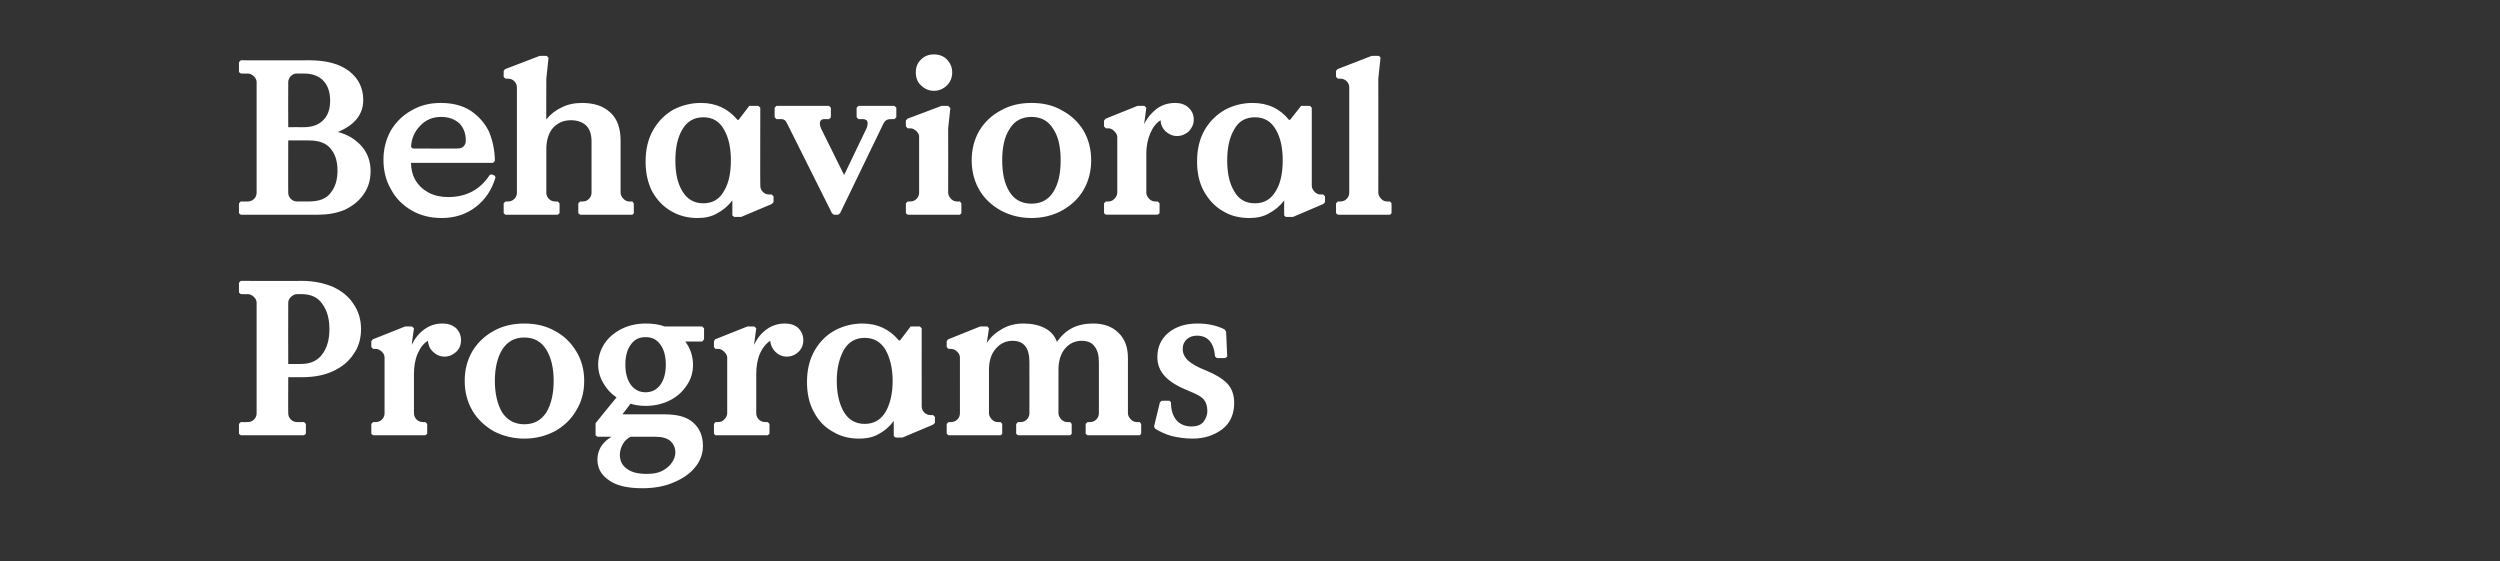 <?xml version="1.0" standalone="no"?><!DOCTYPE svg PUBLIC "-//W3C//DTD SVG 1.1//EN" "http://www.w3.org/Graphics/SVG/1.1/DTD/svg11.dtd"><svg xmlns="http://www.w3.org/2000/svg" version="1.1" width="680px" height="152.6px" viewBox="0 -12 680 152.6" style="top:-12px"><rect x="0" y="-12" width="680" height="152.6" fill="#333333" stroke="none"/><desc>Behavioral Programs</desc><defs/><g id="Polygon23955"><path d="m65 106v-2.7l.5-.5s1.94.04 1.9 0c.6 0 1.2-.2 1.7-.7c.5-.5.7-1.1.7-1.7v-30c0-.6-.2-1.1-.7-1.6c-.5-.5-1.1-.8-1.7-.8c.04.04-1.9 0-1.9 0l-.5-.4v-2.7l.5-.5s16.64.04 16.6 0c3.2 0 6 .6 8.4 1.6c2.4 1.1 4.3 2.6 5.6 4.6c1.4 2 2.1 4.3 2.1 6.9c0 2.7-.7 5-2.1 6.9c-1.3 2-3.2 3.5-5.6 4.6c-2.4 1.1-5.2 1.6-8.4 1.6h-3.7s-.04 9.84 0 9.8c0 .6.2 1.2.7 1.7c.5.5 1.1.7 1.7.7c-.04.04 1.9 0 1.9 0l.5.5v2.7l-.5.4H65.5l-.5-.4zm16.8-19c2.7 0 4.6-.9 5.9-2.7c1.3-1.8 1.9-4 1.9-6.8c0-2.7-.6-5-1.9-6.8c-1.2-1.8-3.1-2.7-5.7-2.7h-1.2c-.6 0-1.2.3-1.7.8c-.5.5-.7 1-.7 1.6c-.04.04 0 16.6 0 16.6h3.4zm19.2 19v-2.7l.5-.5s.73.04.7 0c.6 0 1.2-.2 1.7-.7c.5-.5.7-1.1.7-1.7V85.3c0-.6-.2-1.1-.7-1.6c-.5-.5-1.1-.8-1.7-.8c.03.02-.7 0-.7 0l-.5-.5v-1.6l.4-.5l8.8-3.5h1.9l.5.5s-.65 4.54-.6 4.5c.8-1.7 1.9-3.1 3.4-4.2c1.5-1.1 3.1-1.6 5-1.6c1.5 0 2.6.4 3.6 1.2c.9.9 1.4 2 1.4 3.3c0 1.3-.4 2.3-1.3 3.2c-.9.8-1.9 1.3-3.2 1.3c-1.2 0-2.3-.5-3.1-1.3c-.9-.8-1.3-1.8-1.4-3c-1.2.7-2.1 1.9-2.8 3.5c-.7 1.6-1 3.5-1 5.6v10.6c0 .6.2 1.2.7 1.7c.5.5 1.1.7 1.7.7c-.05.04.7 0 .7 0l.5.5v2.7l-.5.4h-14.2l-.5-.4zm41.6 1.3c-3 0-5.8-.7-8.3-2c-2.4-1.4-4.4-3.2-5.8-5.6c-1.4-2.4-2.1-5.1-2.1-8.1c0-3 .7-5.7 2.1-8.1c1.4-2.3 3.4-4.2 5.8-5.5c2.5-1.4 5.3-2 8.3-2c3.1 0 5.8.6 8.3 2c2.5 1.3 4.4 3.2 5.8 5.5c1.5 2.4 2.2 5.1 2.2 8.1c0 3-.7 5.7-2.2 8.1c-1.4 2.4-3.3 4.2-5.8 5.6c-2.5 1.3-5.2 2-8.3 2zm0-3.9c2.7 0 4.6-1.1 6-3.2c1.3-2.2 2-5.1 2-8.6c0-3.5-.7-6.4-2-8.5c-1.4-2.2-3.3-3.3-6-3.3c-2.6 0-4.6 1.1-6 3.3c-1.3 2.1-2 5-2 8.5c0 3.5.7 6.4 2 8.6c1.4 2.1 3.4 3.2 6 3.2zM191 80.9s-4.65-.02-4.6 0c1.4 1.9 2.1 4 2.1 6.3c0 2-.5 3.9-1.7 5.6c-1.1 1.7-2.6 3.1-4.6 4.1c-2 1-4.2 1.5-6.6 1.5c-1.5 0-2.9-.2-4.1-.6c.03 0-2.2 2.9-2.2 2.9c0 0 11.35-.02 11.4 0c3.6 0 6.2.7 7.9 2.3c1.7 1.5 2.6 3.6 2.6 6.3c0 2.2-.8 4.3-2.3 6c-1.5 1.8-3.6 3.1-6.1 4.1c-2.5 1-5.2 1.4-8.1 1.4c-4 0-7.1-.7-9.1-2.2c-2.1-1.4-3.1-3.3-3.1-5.6c0-1.2.3-2.3.9-3.4c.7-1.1 1.6-2 2.9-2.8h-3.8l-.5-.4v-3.3s5.69-7.04 5.7-7c-1.5-1-2.7-2.3-3.6-3.9c-.9-1.5-1.4-3.2-1.4-5c0-2.1.6-4 1.7-5.7c1.1-1.7 2.7-3 4.6-4c2-1 4.2-1.5 6.6-1.5c1.9 0 3.6.2 5.2.8H191l.5.5v3l-.5.6zm-15.4 13.8c1.7 0 3-.7 4-2c1-1.4 1.5-3.2 1.5-5.5c0-2.3-.5-4.2-1.5-5.5c-1-1.4-2.3-2-4-2c-1.7 0-3 .6-4 2c-1 1.3-1.5 3.2-1.5 5.5c0 2.3.5 4.1 1.5 5.5c1 1.3 2.3 2 4 2zm-4.1 12.1c-.8.4-1.6 1.1-2.1 2c-.5.9-.8 1.9-.8 2.9c0 1.6.6 2.9 1.9 3.8c1.3 1 3.1 1.4 5.4 1.4c1.6 0 3-.2 4.2-.8c1.1-.6 2-1.3 2.6-2.2c.6-.8 1-1.8 1-2.8c0-1.3-.5-2.3-1.3-3.1c-.9-.8-2.3-1.2-4.1-1.2h-6.8s.03 0 0 0zm22.7-.8v-2.7l.4-.5s.75.04.8 0c.6 0 1.1-.2 1.6-.7c.5-.5.8-1.1.8-1.7V85.3c0-.6-.3-1.1-.8-1.6c-.5-.5-1-.8-1.6-.8c-.05.02-.8 0-.8 0l-.4-.5v-1.6l.3-.5l8.8-3.5h1.9l.5.5s-.63 4.54-.6 4.5c.8-1.7 1.9-3.1 3.4-4.2c1.5-1.1 3.2-1.6 5-1.6c1.5 0 2.7.4 3.6 1.2c.9.9 1.4 2 1.4 3.3c0 1.3-.4 2.3-1.3 3.2c-.8.8-1.9 1.3-3.2 1.3c-1.2 0-2.3-.5-3.1-1.3c-.8-.8-1.3-1.8-1.4-3c-1.1.7-2.1 1.9-2.8 3.5c-.7 1.6-1 3.5-1 5.6v10.6c0 .6.2 1.2.7 1.7c.5.5 1.1.7 1.7.7c-.03.04.7 0 .7 0l.5.5v2.7l-.5.4h-14.2l-.4-.4zm39.4 1.3c-2.6 0-5-.6-7.1-1.9c-2.2-1.2-3.9-3-5.1-5.3c-1.3-2.3-1.9-5.1-1.9-8.2c0-3.3.7-6.2 2.1-8.6c1.4-2.4 3.2-4.2 5.6-5.5c2.3-1.2 4.8-1.8 7.4-1.8c4 0 7.3 1.5 9.9 4.6c-.01.04.3 0 .3 0l2.9-3.8h2.5l.5.5s-.03 21.22 0 21.2c0 .6.2 1.2.7 1.7c.5.5 1.1.7 1.7.7c-.03.02.7 0 .7 0l.5.5v1.6l-.5.5l-8.3 3.5h-1.9l-.5-.4v-4.1c-1.2 1.6-2.5 2.7-4 3.5c-1.5.9-3.3 1.3-5.5 1.3zm1.6-4c2.5 0 4.4-1.1 5.7-3.3c1.2-2.1 1.9-4.9 1.9-8.4c0-3.4-.7-6.2-1.9-8.4c-1.3-2.2-3.2-3.3-5.7-3.3c-2.5 0-4.4 1.1-5.7 3.3c-1.2 2.2-1.9 5-1.9 8.4c0 3.5.7 6.3 1.9 8.4c1.3 2.2 3.2 3.3 5.7 3.3zm22.3 2.7v-2.7l.5-.5s.71.04.7 0c.6 0 1.2-.2 1.7-.7c.5-.5.7-1.1.7-1.7V85.3c0-.6-.2-1.1-.7-1.6c-.5-.5-1.1-.8-1.7-.8c.01.02-.7 0-.7 0l-.5-.5v-1.6l.4-.5l8.7-3.5h2l.4.5s-.57 4-.6 4c1-1.6 2.5-2.9 4.3-3.9c1.8-1 3.7-1.4 5.7-1.4c2.2 0 4.1.4 5.7 1.2c1.6.8 2.8 2.1 3.4 3.8c2.3-3.4 5.5-5 9.8-5c2.9 0 5.2.8 6.9 2.5c1.8 1.7 2.6 4 2.6 6.9v15c0 .6.3 1.2.8 1.7c.5.5 1 .7 1.6.7c.03.04.8 0 .8 0l.4.5v2.7l-.4.4h-14.2l-.5-.4v-2.7l.5-.5s.71.04.7 0c.6 0 1.2-.2 1.7-.7c.5-.5.7-1.1.7-1.7V86.5c0-1.9-.4-3.3-1.2-4.3c-.7-1-1.9-1.5-3.5-1.5c-1.8 0-3.3.7-4.5 2.1c-1.2 1.4-1.8 3.4-1.8 5.8v11.8c0 .6.3 1.2.8 1.7c.5.5 1 .7 1.6.7c.03.04.8 0 .8 0l.4.5v2.7l-.4.4h-14.2l-.5-.4v-2.7l.5-.5s.71.04.7 0c.6 0 1.2-.2 1.7-.7c.5-.5.7-1.1.7-1.7V86.5c0-3.9-1.5-5.8-4.6-5.8c-1.8 0-3.3.7-4.5 2.1c-1.3 1.4-1.9 3.4-1.9 5.8v11.8c0 .6.3 1.2.8 1.7c.5.5 1 .7 1.6.7c.03.04.8 0 .8 0l.4.5v2.7l-.4.4H258l-.5-.4zm66.9 1.3c-2.1 0-4-.3-5.7-.7c-1.8-.5-3.2-1.2-4.5-2l-.3-.6l1.6-6.6l.5-.4h2.1l.4.4c0 2.1.5 3.7 1.5 4.9c1 1.1 2.3 1.7 4.1 1.7c1.4 0 2.5-.4 3.2-1.2c.7-.9 1.1-1.9 1.1-3c0-1.4-.4-2.5-1.1-3.3c-.7-.7-2-1.4-3.8-2.1c-3-1.2-5.2-2.5-6.6-4c-1.4-1.5-2.1-3.2-2.1-5.3c0-2.7 1-4.9 3-6.6c2.1-1.7 4.7-2.5 7.9-2.5c2.8 0 5.2.5 7.4 1.6c-.05.04.4.6.4.6l.3 6.8l-.5.4H331s-.47-.44-.5-.4c-.3-3.8-2-5.7-4.9-5.7c-1.1 0-2 .3-2.7.9c-.8.7-1.2 1.6-1.2 2.7c0 1.2.5 2.3 1.5 3.2c1 .9 2.6 1.8 4.9 2.7c2.4 1 4.3 2.1 5.6 3.4c1.3 1.3 2 3.1 2 5.4c0 3.1-1.1 5.5-3.3 7.2c-2.2 1.6-4.8 2.5-8 2.5z" stroke="none" fill="#fff"/></g><g id="Polygon23954"><path d="m65 46v-2.7l.5-.5s1.94.04 1.9 0c.6 0 1.2-.2 1.7-.7c.5-.5.7-1.1.7-1.7v-30c0-.6-.2-1.1-.7-1.6c-.5-.5-1.1-.8-1.7-.8c.04.04-1.9 0-1.9 0l-.5-.4V4.9l.5-.5s18.68.04 18.7 0c4.6 0 8.2 1 10.7 2.9c2.6 2 3.9 4.6 3.9 7.9c0 3.9-2.3 6.8-6.9 8.7c2.7.7 4.8 2 6.5 3.9c1.6 1.9 2.4 4.1 2.4 6.8c0 2.5-.7 4.6-2 6.4c-1.3 1.8-3 3.1-5.1 4.1c-2.2.9-4.6 1.3-7.2 1.3c.02.04-21 0-21 0L65 46zm17.6-23.4c2.4 0 4.2-.7 5.4-2c1.2-1.2 1.8-3 1.8-5.2c0-2.3-.6-4.1-1.8-5.4c-1.2-1.3-3-2-5.4-2h-2c-.6 0-1.1.3-1.6.8c-.4.5-.6 1-.6 1.6c-.04.04 0 12.2 0 12.2c0 0 4.22-.04 4.2 0zM84 42.8c2.7 0 4.7-.7 5.9-2.3c1.3-1.6 1.9-3.6 1.9-6.1c0-2.5-.6-4.5-1.9-6c-1.2-1.5-3.2-2.2-5.9-2.2c0-.04-5.6 0-5.6 0c0 0-.04 14.24 0 14.2c0 .6.2 1.2.7 1.7c.5.5 1.1.7 1.7.7h3.2zm36.1 4.5c-3.1 0-5.8-.7-8.2-2.1c-2.4-1.4-4.3-3.3-5.6-5.8c-1.4-2.4-2-5.1-2-8c0-2.9.7-5.5 2-7.9c1.4-2.3 3.3-4.2 5.7-5.5c2.4-1.4 5-2 7.9-2c3.2 0 5.9.7 8.1 2.1c2.2 1.5 3.9 3.4 5 5.7c1 2.4 1.6 5.1 1.6 8c-.03 0-.5.5-.5.5c0 0-22.33-.02-22.3 0c0 1.7.4 3.3 1.2 4.7c.9 1.5 2.1 2.6 3.6 3.4c1.5.8 3.3 1.2 5.3 1.2c4.9 0 8.7-2 11.3-6c-.01.04.5-.2.5-.2l.9.4s.15.44.2.4c-1 3.4-2.8 6.1-5.4 8.1c-2.6 2-5.7 3-9.3 3zm4.2-18.9c.9 0 1.5-.2 1.8-.6c.4-.4.6-.9.6-1.6c0-1.9-.6-3.5-1.8-4.7c-1.3-1.1-2.9-1.7-4.9-1.7c-2.3 0-4.2.8-5.7 2.4c-1.5 1.5-2.4 3.5-2.5 5.8c-.03-.04.5.4.5.4c0 0 12.01.04 12 0zM137 46v-2.7l.5-.5s.73.04.7 0c.6 0 1.2-.2 1.7-.7c.5-.5.7-1.1.7-1.7V11.8c0-.6-.2-1.2-.7-1.7c-.5-.5-1.1-.7-1.7-.7c.03-.04-.7 0-.7 0l-.5-.5V7.3l.4-.5l9.4-3.6h1.9l.5.5l-.6 5.7s-.05 11.12 0 11.1c1.1-1.4 2.5-2.5 4.2-3.3c1.6-.8 3.4-1.2 5.5-1.2c3.2 0 5.8.8 7.7 2.6c1.9 1.7 2.8 4.3 2.8 7.6v14.2c0 .6.3 1.2.8 1.7c.5.5 1 .7 1.6.7c.03.04.8 0 .8 0l.4.5v2.7l-.4.4h-14.2l-.5-.4v-2.7l.5-.5s.71.04.7 0c.6 0 1.2-.2 1.7-.7c.5-.5.7-1.1.7-1.7V26.5c0-2-.5-3.4-1.5-4.4c-1-.9-2.4-1.4-4.1-1.4c-2 0-3.6.7-4.9 2.1c-1.2 1.4-1.8 3.4-1.8 5.8v11.8c0 .6.2 1.2.7 1.7c.5.5 1.1.7 1.7.7c-.05.04.7 0 .7 0l.5.5v2.7l-.5.4h-14.2l-.5-.4zm52.7 1.3c-2.6 0-5-.6-7.2-1.9c-2.1-1.2-3.8-3-5.1-5.3c-1.2-2.3-1.8-5.1-1.8-8.2c0-3.3.7-6.2 2.1-8.6c1.4-2.4 3.2-4.2 5.5-5.5c2.4-1.2 4.8-1.8 7.5-1.8c4 0 7.3 1.5 9.9 4.6c-.03.04.3 0 .3 0l2.9-3.8h2.5l.5.5s-.05 21.22 0 21.2c0 .6.2 1.2.7 1.7c.5.5 1.1.7 1.7.7c-.05.02.7 0 .7 0l.5.5v1.6l-.5.5l-8.3 3.5h-1.9l-.5-.4v-4.1c-1.2 1.6-2.6 2.7-4.1 3.5c-1.5.9-3.3 1.3-5.4 1.3zm1.6-4c2.5 0 4.4-1.1 5.6-3.3c1.3-2.1 1.9-4.9 1.9-8.4c0-3.4-.6-6.2-1.9-8.4c-1.2-2.2-3.1-3.3-5.6-3.3c-2.5 0-4.4 1.1-5.7 3.3c-1.3 2.2-1.9 5-1.9 8.4c0 3.5.6 6.3 1.9 8.4c1.3 2.2 3.2 3.3 5.7 3.3zm35 2.7s-12.17-24.4-12.2-24.4c-.2-.4-.4-.7-.6-.9c-.3-.2-.6-.3-1-.3h-1.3l-.5-.5v-2.6l.5-.5h14.3l.5.5v2.6l-.5.5h-1.2c-.9 0-1.3.4-1.3 1.2c0 .4.1.8.3 1.3l6.3 12.7s6.07-12.68 6.1-12.7c.2-.5.3-.9.3-1.3c0-.4-.1-.7-.3-.9c-.3-.2-.6-.3-1-.3h-1.2l-.5-.5v-2.6l.5-.5h9.8l.5.5v2.6l-.5.5h-1.1c-.9 0-1.5.4-1.9 1.2L228.5 46l-.5.4h-1.2l-.5-.4zM254 12.7c-1.3 0-2.5-.5-3.5-1.5c-1-.9-1.4-2.1-1.4-3.5c0-1.4.4-2.5 1.4-3.5c1-1 2.2-1.4 3.5-1.4c1.4 0 2.6.4 3.6 1.4c.9 1 1.4 2.1 1.4 3.5c0 1.4-.5 2.6-1.4 3.5c-1 1-2.2 1.5-3.6 1.5zM246.4 46v-2.7l.5-.5s.71.04.7 0c.6 0 1.2-.2 1.7-.7c.5-.5.7-1.1.7-1.7V25.3c0-.6-.2-1.1-.7-1.6c-.5-.5-1.1-.8-1.7-.8c.01.02-.7 0-.7 0l-.5-.5v-1.6l.4-.5l9.3-3.5h1.8l.6.6l-.6 5.5s.03 17.54 0 17.5c0 .6.3 1.2.8 1.7c.5.5 1 .7 1.6.7c.03.04.8 0 .8 0l.4.5v2.7l-.4.4h-14.2l-.5-.4zm34.2 1.3c-3.1 0-5.8-.7-8.3-2c-2.5-1.4-4.5-3.2-5.9-5.6c-1.4-2.4-2.1-5.1-2.1-8.1c0-3 .7-5.7 2.1-8.1c1.4-2.3 3.4-4.2 5.9-5.5c2.5-1.4 5.2-2 8.3-2c3 0 5.8.6 8.2 2c2.5 1.3 4.5 3.2 5.9 5.5c1.4 2.4 2.1 5.1 2.1 8.1c0 3-.7 5.7-2.1 8.1c-1.4 2.4-3.4 4.2-5.9 5.6c-2.4 1.3-5.2 2-8.2 2zm0-3.9c2.6 0 4.6-1.1 5.9-3.2c1.4-2.2 2-5.1 2-8.6c0-3.5-.6-6.4-2-8.5c-1.3-2.2-3.3-3.3-5.9-3.3c-2.7 0-4.7 1.1-6 3.3c-1.4 2.1-2 5-2 8.5c0 3.5.6 6.4 2 8.6c1.3 2.1 3.3 3.2 6 3.2zm19.7 2.6v-2.7l.5-.5s.69.04.7 0c.6 0 1.1-.2 1.6-.7c.5-.5.8-1.1.8-1.7V25.3c0-.6-.3-1.1-.8-1.6c-.5-.5-1-.8-1.6-.8c-.01.02-.7 0-.7 0l-.5-.5v-1.6l.4-.5l8.7-3.5h1.9l.5.5s-.59 4.54-.6 4.5c.8-1.7 2-3.1 3.4-4.2c1.5-1.1 3.2-1.6 5.1-1.6c1.4 0 2.6.4 3.5 1.2c1 .9 1.5 2 1.5 3.3c0 1.3-.5 2.3-1.3 3.2c-.9.8-2 1.3-3.2 1.3c-1.3 0-2.3-.5-3.2-1.3c-.8-.8-1.3-1.8-1.3-3c-1.2.7-2.1 1.9-2.8 3.5c-.7 1.6-1.1 3.5-1.1 5.6v10.6c0 .6.3 1.2.8 1.7c.5.5 1 .7 1.6.7c.01.04.7 0 .7 0l.5.5v2.7l-.5.4h-14.1l-.5-.4zm39.5 1.3c-2.7 0-5.1-.6-7.2-1.9c-2.1-1.2-3.8-3-5.1-5.3c-1.3-2.3-1.9-5.1-1.9-8.2c0-3.3.7-6.2 2.1-8.6c1.4-2.4 3.3-4.2 5.6-5.5c2.3-1.2 4.8-1.8 7.4-1.8c4.1 0 7.4 1.5 9.9 4.6c.03.04.3 0 .3 0l3-3.8h2.4l.5.5v21.2c0 .6.3 1.2.8 1.7c.5.5 1 .7 1.6.7c.01.02.7 0 .7 0l.5.5v1.6l-.5.5l-8.2 3.5h-2l-.4-.4s-.05-4.06 0-4.1c-1.2 1.6-2.6 2.7-4.1 3.5c-1.5.9-3.3 1.3-5.4 1.3zm1.5-4c2.6 0 4.4-1.1 5.7-3.3c1.3-2.1 1.9-4.9 1.9-8.4c0-3.4-.6-6.2-1.9-8.4c-1.3-2.2-3.1-3.3-5.7-3.3c-2.5 0-4.4 1.1-5.6 3.3c-1.3 2.2-1.9 5-1.9 8.4c0 3.5.6 6.3 1.9 8.4c1.2 2.2 3.1 3.3 5.6 3.3zm22.1 2.7v-2.7l.5-.5s.71.04.7 0c.6 0 1.2-.2 1.7-.7c.5-.5.7-1.1.7-1.7V11.8c0-.6-.2-1.2-.7-1.7c-.5-.5-1.1-.7-1.7-.7c.01-.04-.7 0-.7 0l-.5-.5V7.3l.4-.5l9.3-3.6h2l.4.5l-.6 5.7s.03 31.04 0 31c0 .6.3 1.2.8 1.7c.5.5 1 .7 1.6.7c.03.04.8 0 .8 0l.4.5v2.7l-.4.4h-14.2l-.5-.4z" stroke="none" fill="#fff"/></g></svg>